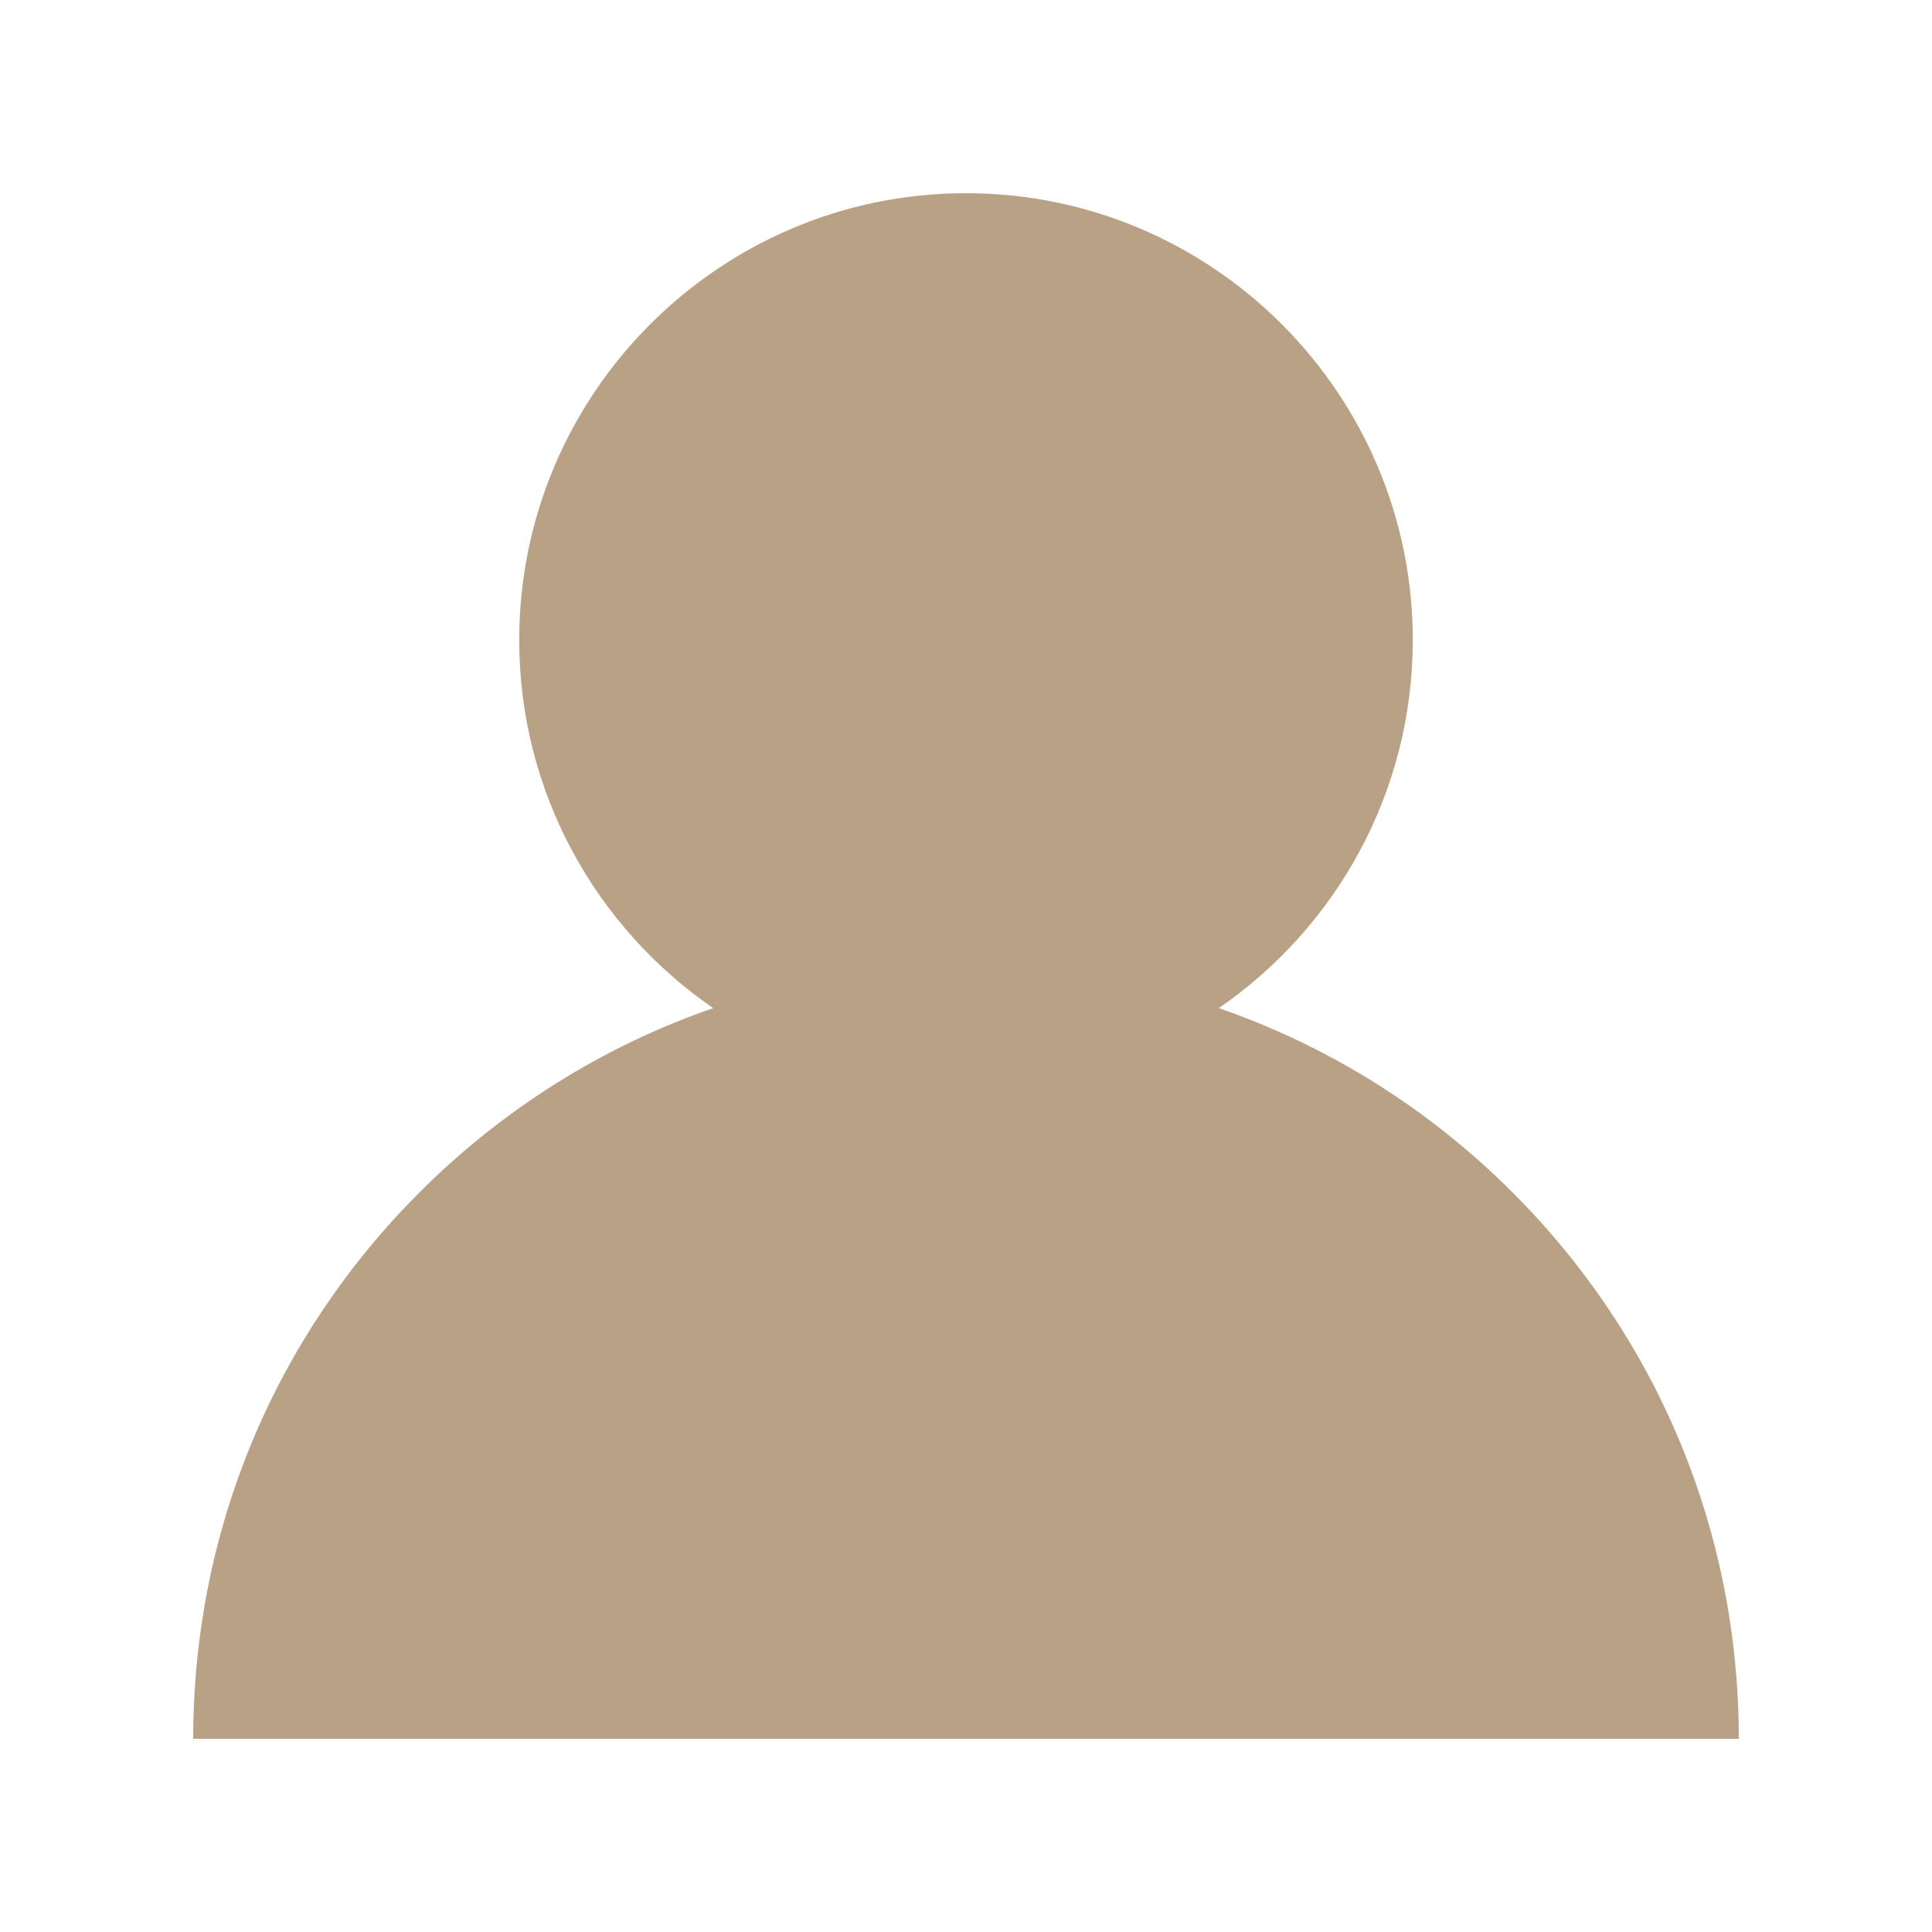 <?xml version="1.0" encoding="UTF-8"?>
<svg width="20px" height="20px" viewBox="0 0 20 20" version="1.1" xmlns="http://www.w3.org/2000/svg" xmlns:xlink="http://www.w3.org/1999/xlink">
    <title>icon/20x20/login/hover</title>
    <g id="icon/20x20/login/hover" stroke="none" stroke-width="1" fill="none" fill-rule="evenodd">
        <g id="Fill-2" transform="translate(2, 2)" fill="#B9A185">
            <path d="M8,8 C6.139,8 4.625,6.486 4.625,4.625 C4.625,2.764 6.139,1.25 8,1.25 C9.861,1.25 11.375,2.764 11.375,4.625 C11.375,6.486 9.861,8 8,8 M13.657,10.343 C12.786,9.472 11.748,8.827 10.617,8.436 C11.829,7.602 12.625,6.205 12.625,4.625 C12.625,2.075 10.55,0 8,0 C5.45,0 3.375,2.075 3.375,4.625 C3.375,6.205 4.171,7.602 5.383,8.436 C4.252,8.827 3.215,9.472 2.343,10.343 C0.832,11.854 0,13.863 0,16 L1.25,16 C1.25,12.278 4.278,9.25 8,9.25 C11.722,9.25 14.75,12.278 14.75,16 L16,16 C16,13.863 15.168,11.854 13.657,10.343" id="Fill-1"></path>
            <circle id="Oval" cx="8" cy="5" r="4"></circle>
        </g>
        <path d="M2.5,18 C3.833,13 6.333,10.5 10,10.5 C13.667,10.5 16.167,13 17.5,18 L2.5,18 Z" id="Path-4" fill="#B9A185"></path>
    </g>
</svg>